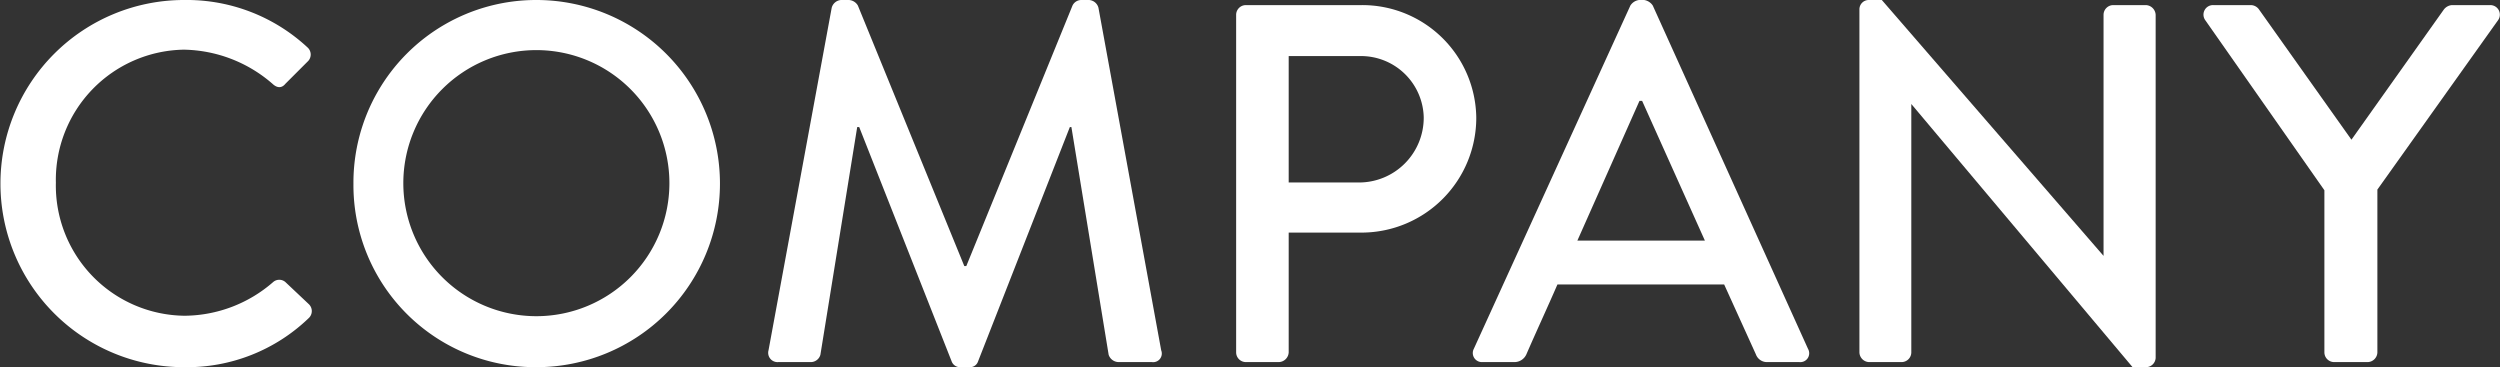 <svg xmlns="http://www.w3.org/2000/svg" viewBox="0 0 112.75 16.56"><rect x="0" y="0" width="112.75" height="16.56" fill="#333333" stroke="none"/><defs><style>.cls-1{fill:#fff;}</style></defs><g id="レイヤー_2" data-name="レイヤー 2"><g id="レイヤー_1-2" data-name="レイヤー 1"><path class="cls-1" d="M8.3,0a8,8,0,0,1,5.57,2.14.43.43,0,0,1,0,.64l-1,1c-.16.2-.37.2-.58,0a6.24,6.24,0,0,0-4-1.54,5.87,5.87,0,0,0-5.77,6,5.87,5.87,0,0,0,5.8,6,6.14,6.14,0,0,0,4-1.52.42.42,0,0,1,.55,0l1.06,1a.43.43,0,0,1,0,.62A7.92,7.92,0,0,1,8.3,16.56,8.28,8.28,0,1,1,8.3,0Z"/><path class="cls-1" d="M24.19,0a8.28,8.28,0,1,1,0,16.56A8.21,8.21,0,0,1,15.94,8.3,8.24,8.24,0,0,1,24.19,0Zm0,14.26a6,6,0,1,0-6-6A6,6,0,0,0,24.19,14.26Z"/><path class="cls-1" d="M37.51.35A.47.47,0,0,1,37.93,0h.36a.5.5,0,0,1,.4.25L43.49,12h.09L48.37.25A.44.44,0,0,1,48.76,0h.36a.47.47,0,0,1,.42.35L52.37,15.8a.39.39,0,0,1-.42.53H50.46A.48.48,0,0,1,50,16L48.32,5.73h-.07L44.11,16.3a.38.38,0,0,1-.39.26h-.41a.4.4,0,0,1-.39-.26L38.75,5.73h-.09L37,16a.45.45,0,0,1-.42.33H35.1a.42.42,0,0,1-.44-.53Z"/><path class="cls-1" d="M55.75.67a.44.44,0,0,1,.44-.44h5.24a5.14,5.14,0,0,1,5.15,5.08,5.18,5.18,0,0,1-5.13,5.18H58.12v5.4a.46.46,0,0,1-.44.44H56.19a.44.44,0,0,1-.44-.44Zm5.54,7.56a2.92,2.92,0,0,0,2.92-2.94,2.83,2.83,0,0,0-2.92-2.76H58.12v5.7Z"/><path class="cls-1" d="M66.47,15.73,73.53.25A.55.55,0,0,1,73.92,0h.23a.57.57,0,0,1,.39.25l7,15.48a.4.4,0,0,1-.39.6H79.71a.53.53,0,0,1-.52-.35l-1.43-3.15H70.24c-.46,1.06-.94,2.09-1.4,3.15a.59.59,0,0,1-.53.35H66.86A.41.41,0,0,1,66.47,15.73Zm10.42-4.88-2.83-6.3h-.12l-2.8,6.3Z"/><path class="cls-1" d="M83.86.41A.42.42,0,0,1,84.29,0h.58l10,11.54h0V.67a.44.44,0,0,1,.44-.44h1.47a.46.46,0,0,1,.44.44V16.14a.44.44,0,0,1-.44.42h-.6L86.2,4.69h0v11.2a.44.44,0,0,1-.44.44H84.29a.45.45,0,0,1-.43-.44Z"/><path class="cls-1" d="M104.83,8.58,99.45.9a.43.43,0,0,1,.37-.67h1.7a.46.46,0,0,1,.37.21l4.16,5.86L110.21.44a.51.51,0,0,1,.37-.21h1.73a.43.43,0,0,1,.36.67l-5.45,7.65v7.34a.45.45,0,0,1-.43.44h-1.52a.44.44,0,0,1-.44-.44Z"/></g></g></svg>